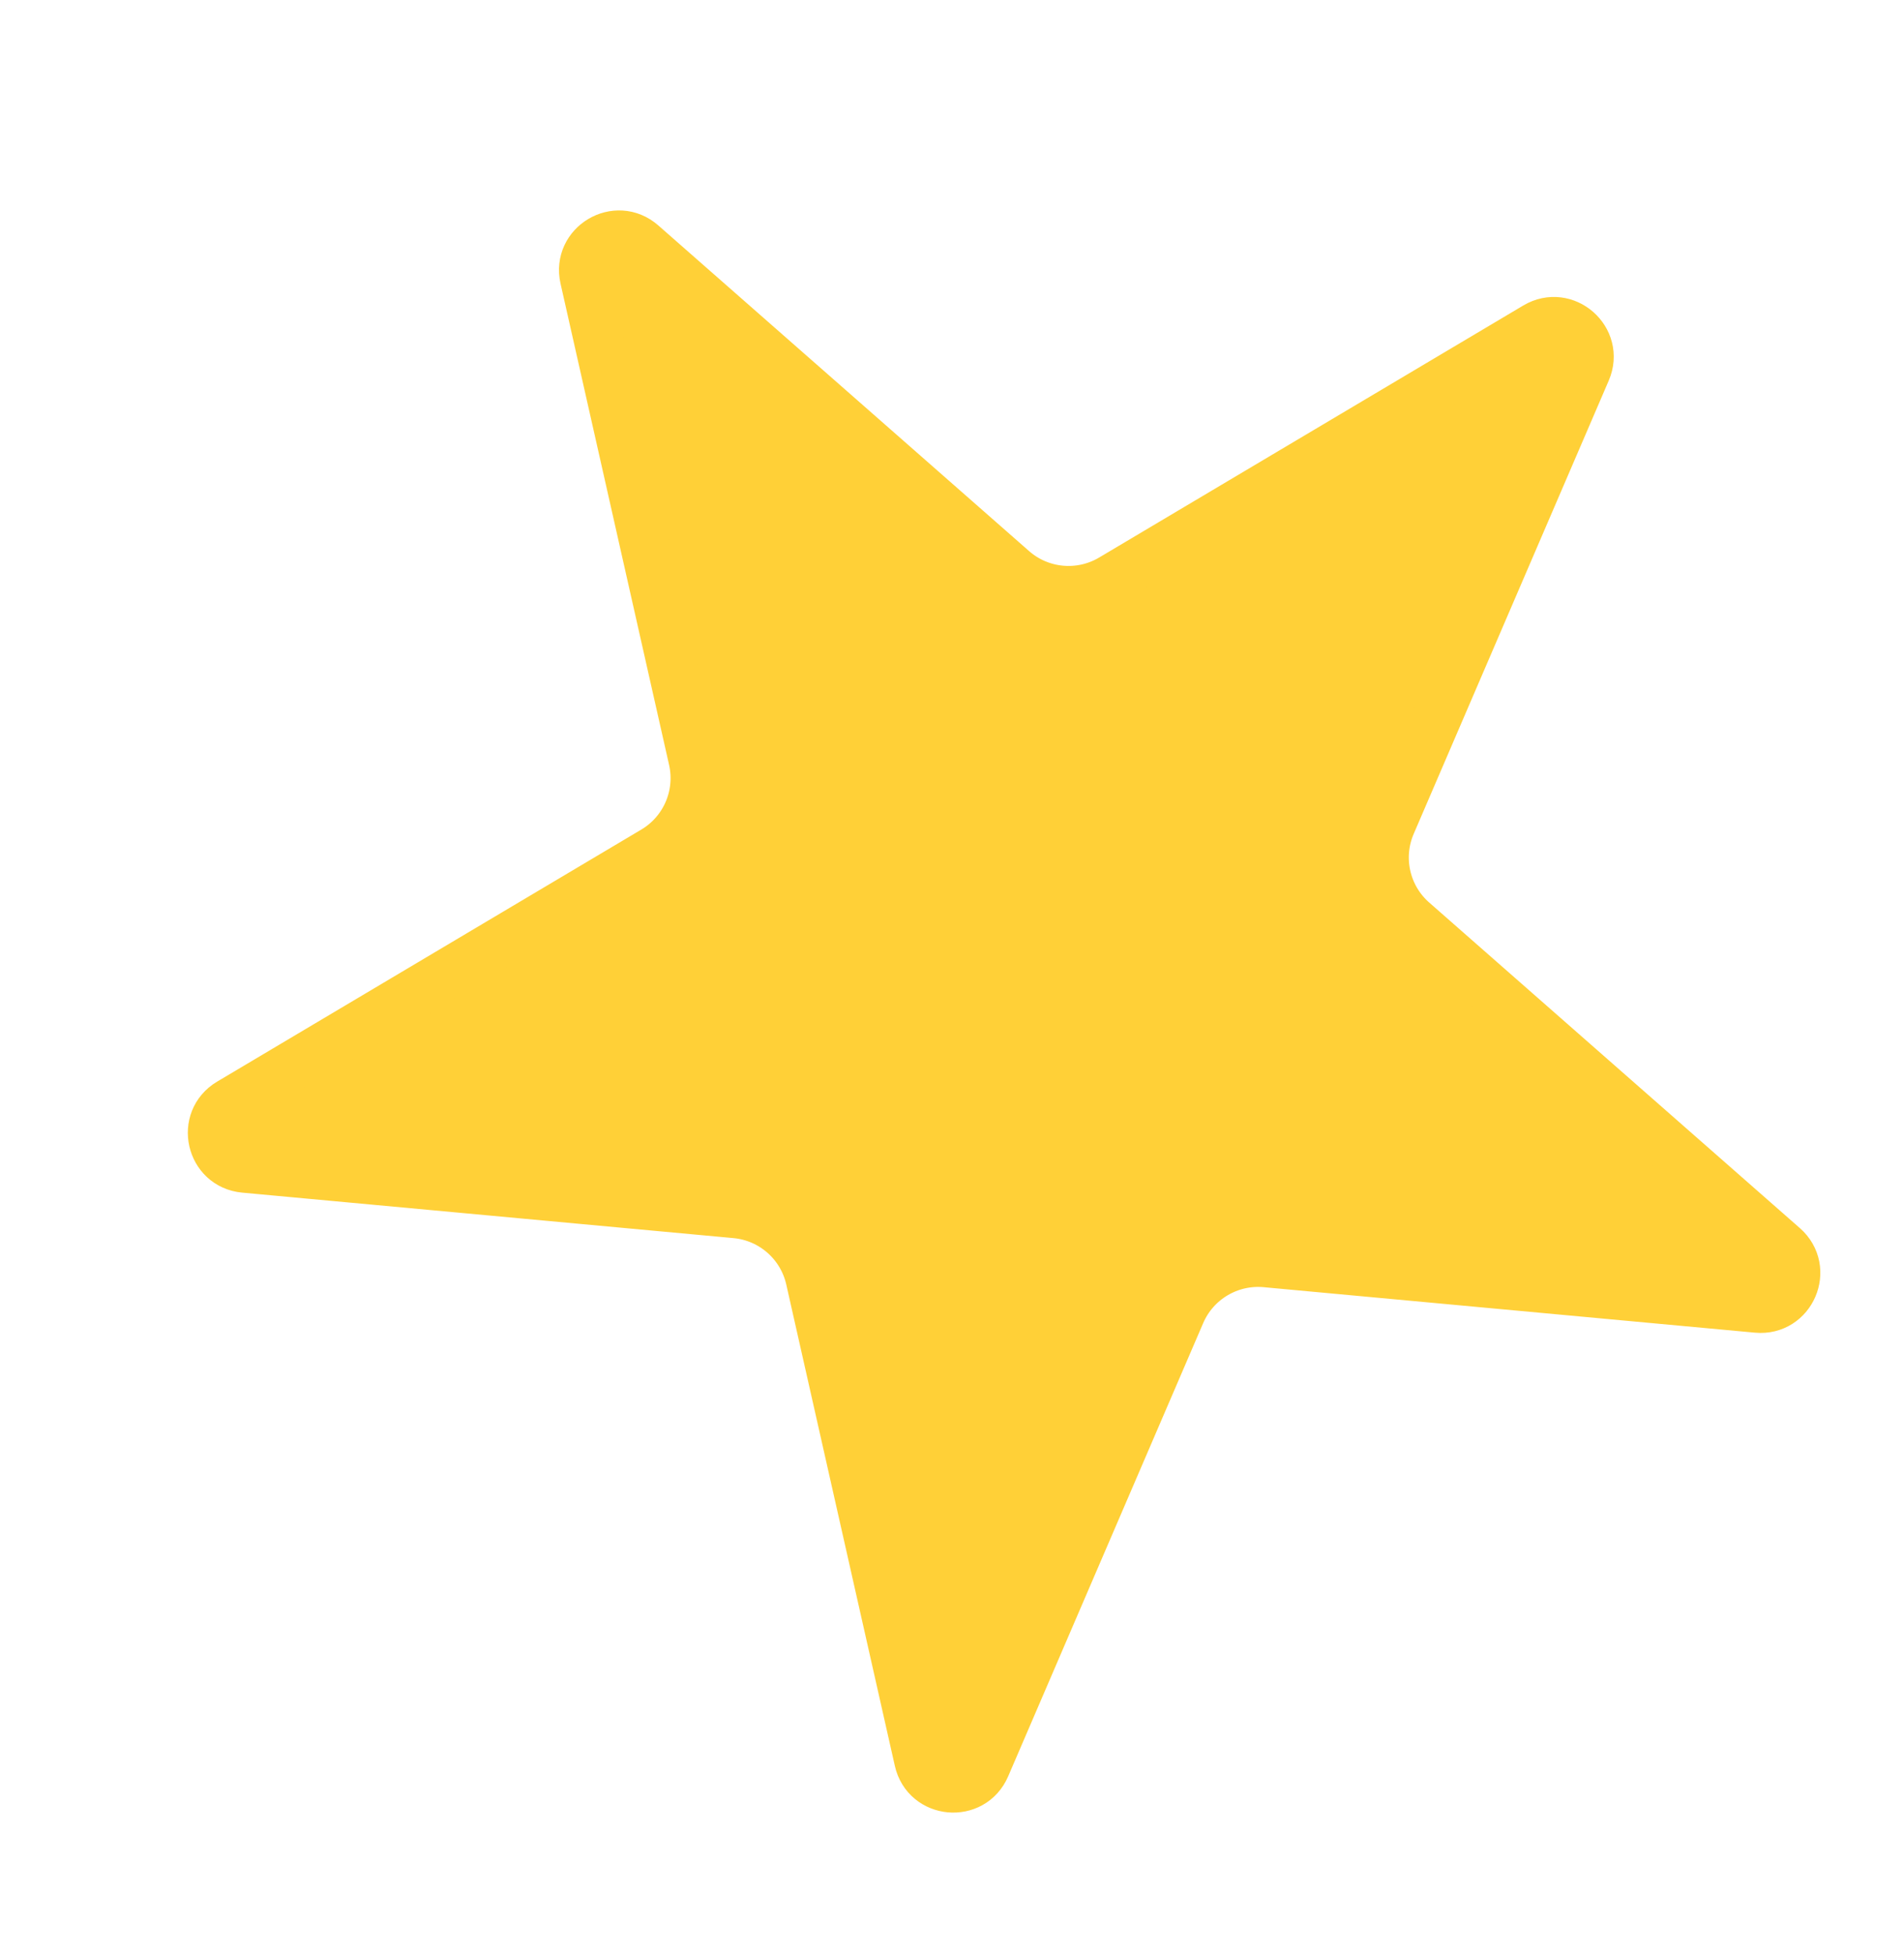 <?xml version="1.0" encoding="UTF-8"?> <svg xmlns="http://www.w3.org/2000/svg" width="191" height="196" viewBox="0 0 191 196" fill="none"> <path d="M23.058 110.625L65.609 85.347C68.775 83.466 70.37 79.761 69.559 76.169L58.668 27.889C57.922 24.581 61.844 22.251 64.391 24.489L101.581 57.146C104.348 59.576 108.365 59.947 111.531 58.067L154.082 32.789C156.997 31.057 160.425 34.067 159.085 37.182L139.518 82.643C138.062 86.025 138.95 89.96 141.717 92.39L178.907 125.048C181.454 127.285 179.651 131.475 176.275 131.163L126.992 126.602C123.325 126.263 119.857 128.323 118.401 131.705L98.835 177.167C97.494 180.281 92.952 179.861 92.206 176.553L81.314 128.273C80.503 124.681 77.472 122.019 73.805 121.68L24.523 117.119C21.147 116.807 20.143 112.357 23.058 110.625Z" fill="#FFD037" stroke="#FFD037" stroke-width="5"></path> </svg> 
